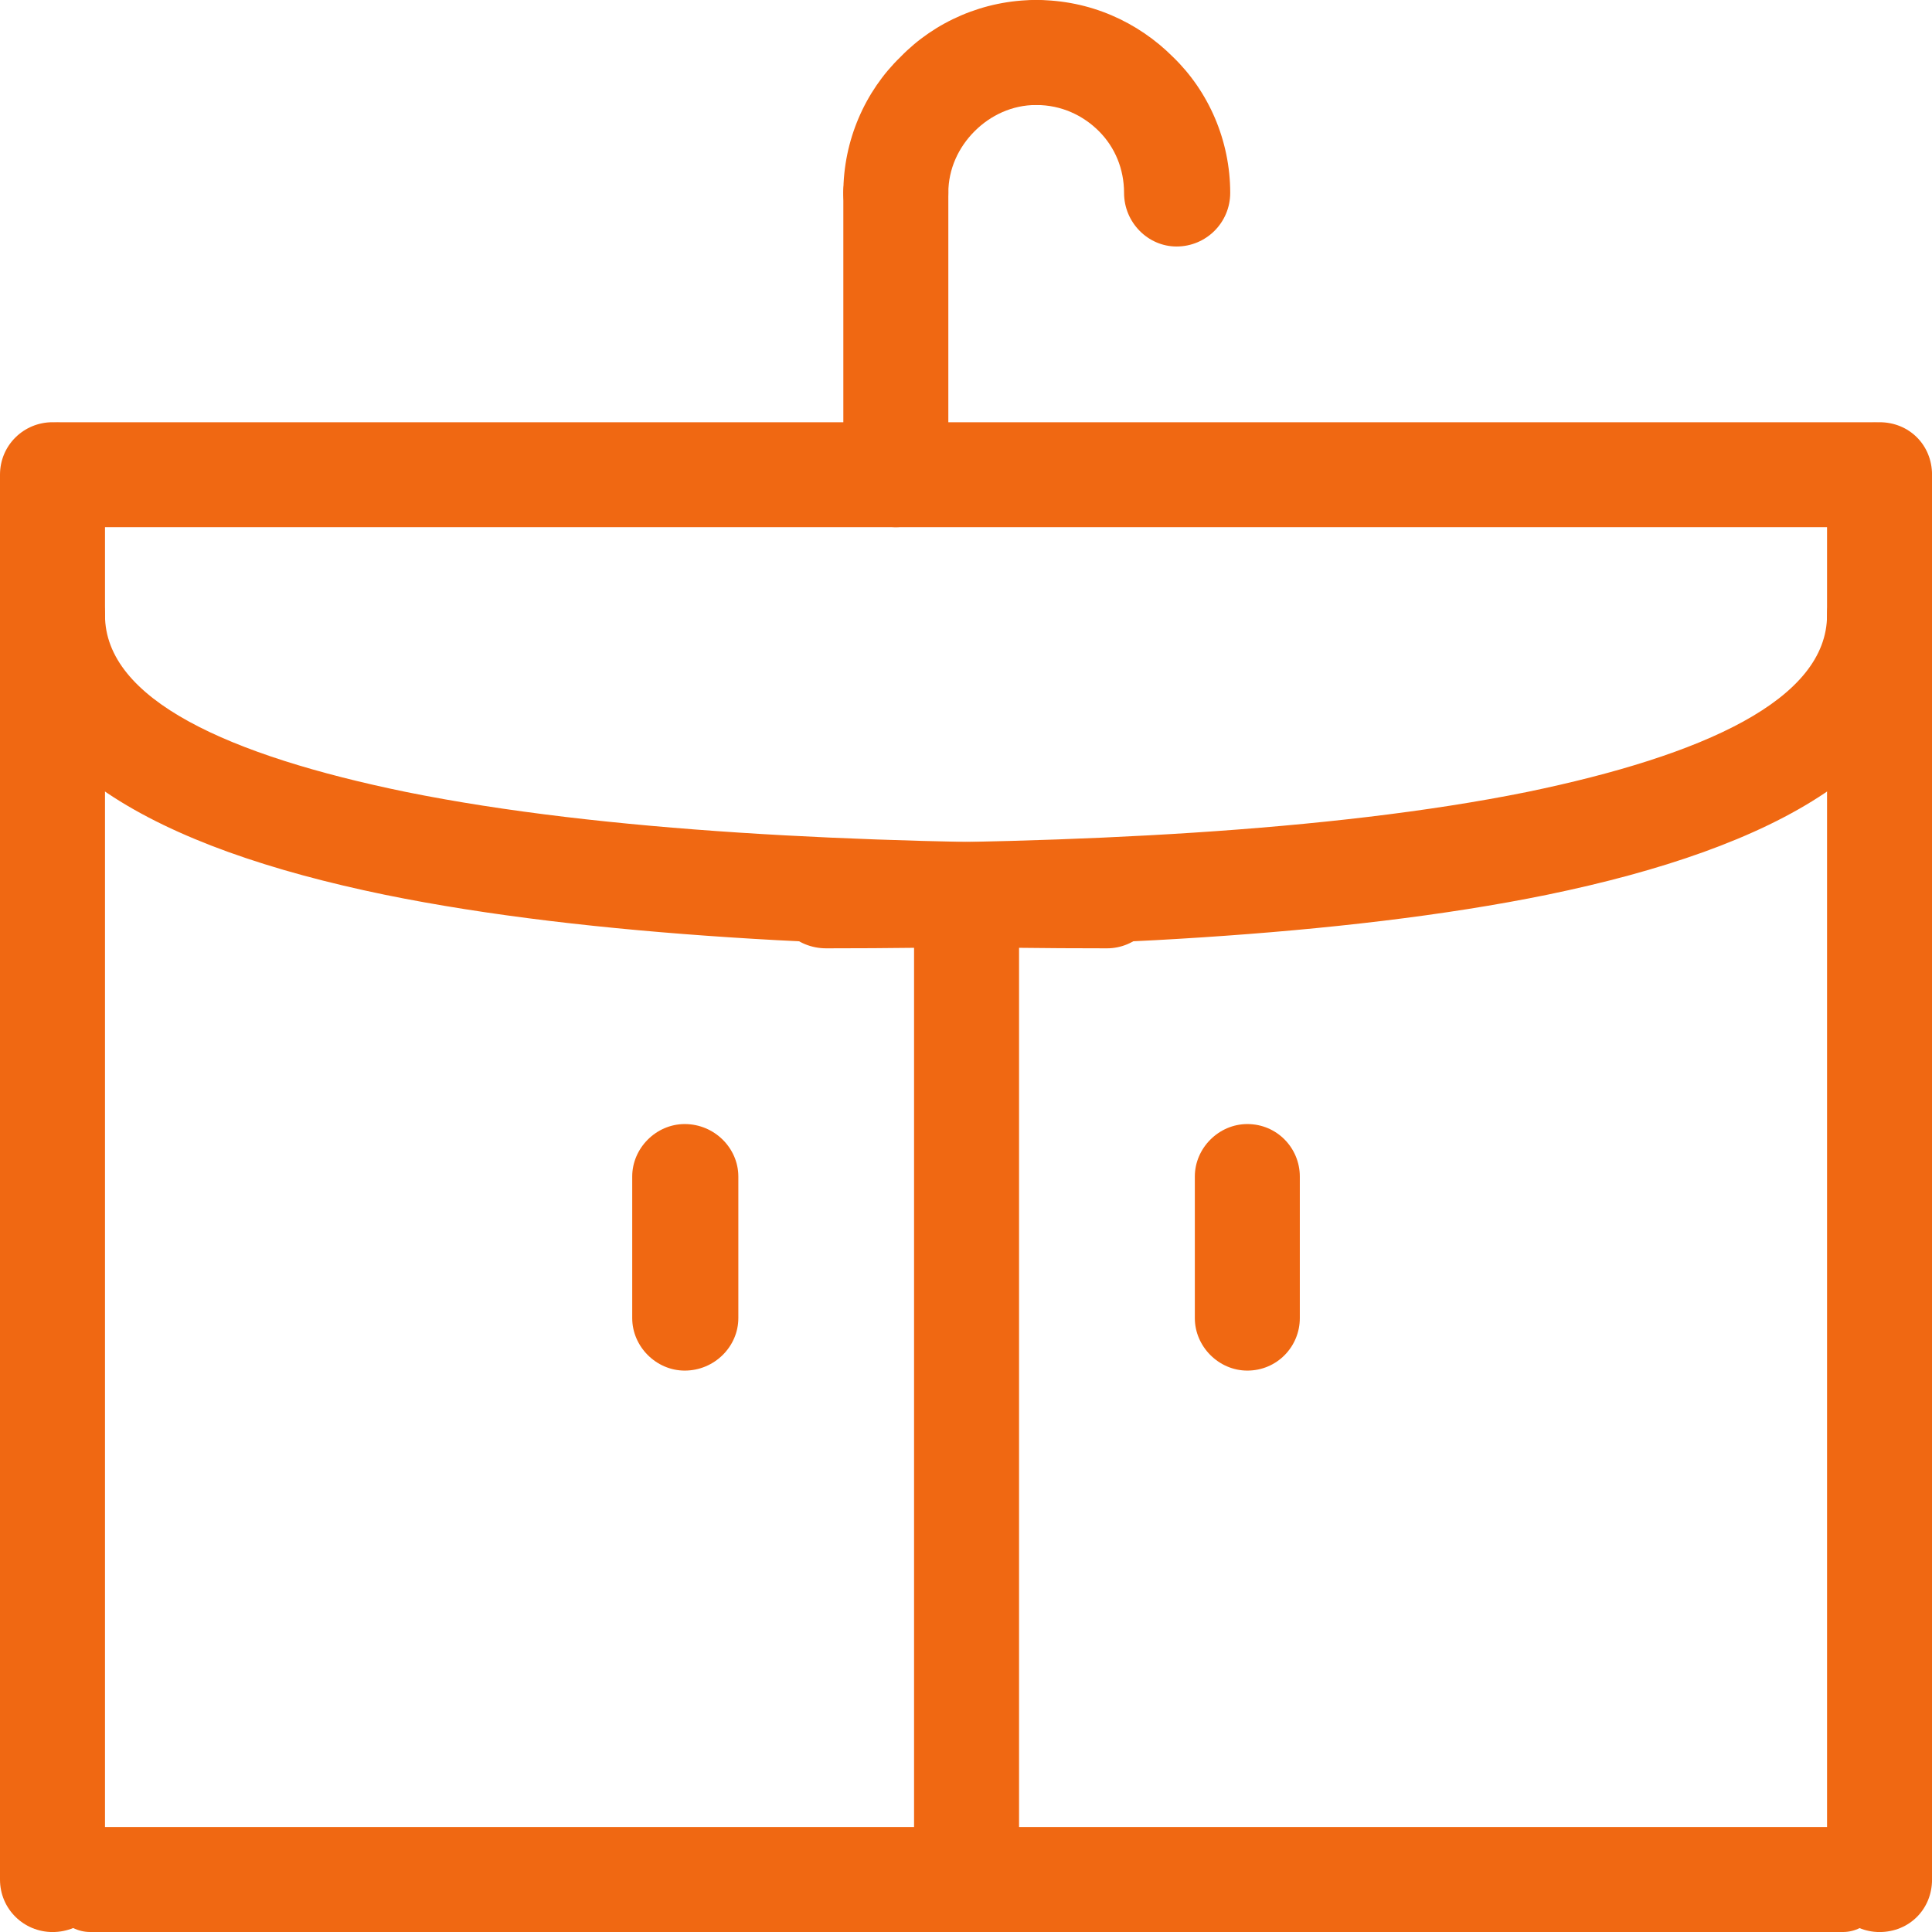 <?xml version="1.0" encoding="utf-8"?>
<!-- Generator: Adobe Illustrator 15.0.0, SVG Export Plug-In . SVG Version: 6.00 Build 0)  -->
<!DOCTYPE svg PUBLIC "-//W3C//DTD SVG 1.1//EN" "http://www.w3.org/Graphics/SVG/1.1/DTD/svg11.dtd">
<svg version="1.1" id="Capa_1" xmlns="http://www.w3.org/2000/svg" xmlns:xlink="http://www.w3.org/1999/xlink" x="0px" y="0px"
	 width="47.99px" height="47.99px" viewBox="0 0 47.99 47.99" enable-background="new 0 0 47.99 47.99" xml:space="preserve">
<g>
	<path fill="#F06812" d="M1.502,13.096c-0.624,0-1.106-0.595-1.106-1.304c0-0.737,0.482-1.304,1.106-1.304h44.986
		c0.623,0,1.134,0.567,1.134,1.304c0,0.708-0.511,1.304-1.134,1.304H1.502z"/>
	<path fill="#F06812" d="M23.556,11.792c0,0.708-0.567,1.304-1.304,1.304c-0.709,0-1.304-0.595-1.304-1.304V4.791
		c0-0.709,0.595-1.304,1.304-1.304c0.737,0,1.304,0.595,1.304,1.304V11.792z"/>
	<path fill="#F06812" d="M23.556,4.791c0,0.737-0.567,1.332-1.304,1.332c-0.709,0-1.304-0.595-1.304-1.332
		c0-1.304,0.539-2.523,1.417-3.374C23.216,0.539,24.435,0,25.738,0c0.737,0,1.332,0.595,1.332,1.304
		c0,0.737-0.595,1.304-1.332,1.304c-0.595,0-1.134,0.255-1.53,0.652C23.811,3.657,23.556,4.195,23.556,4.791L23.556,4.791z"/>
	<path fill="#F06812" d="M30.558,4.791c0,0.737-0.596,1.332-1.333,1.332c-0.708,0-1.304-0.595-1.304-1.332
		c0-0.595-0.227-1.134-0.623-1.531c-0.397-0.397-0.936-0.652-1.56-0.652c-0.709,0-1.304-0.567-1.304-1.304
		C24.435,0.595,25.029,0,25.738,0c1.332,0,2.523,0.539,3.401,1.417C30.019,2.268,30.558,3.486,30.558,4.791L30.558,4.791z"/>
	<path fill="#F06812" d="M2.239,47.99c-0.595,0-1.105-0.566-1.105-1.304c0-0.709,0.51-1.304,1.105-1.304h43.54
		c0.596,0,1.077,0.595,1.077,1.304c0,0.737-0.481,1.304-1.077,1.304H2.239z"/>
	<path fill="#F06812" d="M0,11.792c0-0.737,0.595-1.304,1.304-1.304c0.737,0,1.304,0.567,1.304,1.304v34.895
		c0,0.737-0.567,1.304-1.304,1.304C0.595,47.99,0,47.424,0,46.687V11.792z"/>
	<path fill="#F06812" d="M45.383,11.792c0-0.737,0.595-1.304,1.304-1.304c0.737,0,1.304,0.567,1.304,1.304v34.895
		c0,0.737-0.566,1.304-1.304,1.304c-0.709,0-1.304-0.566-1.304-1.304V11.792z"/>
	<path fill="#F06812" d="M0,15.279c0-0.737,0.595-1.304,1.304-1.304c0.737,0,1.304,0.567,1.304,1.304
		c0,2.097,3.061,3.486,7.483,4.394c4.904,0.992,11.367,1.275,17.405,1.275c0.708,0,1.304,0.595,1.304,1.304
		c0,0.737-0.596,1.304-1.304,1.304c-6.18,0-12.813-0.283-17.943-1.332C3.912,21.061,0,18.964,0,15.279L0,15.279z"/>
	<path fill="#F06812" d="M45.383,15.279c0-0.737,0.595-1.304,1.304-1.304c0.737,0,1.304,0.567,1.304,1.304
		c0,3.685-3.912,5.782-9.553,6.945c-5.131,1.049-11.764,1.332-17.915,1.332c-0.737,0-1.332-0.567-1.332-1.304
		c0-0.709,0.595-1.304,1.332-1.304c6.038,0,12.501-0.283,17.405-1.275C42.321,18.765,45.383,17.376,45.383,15.279L45.383,15.279z"/>
	<path fill="#F06812" d="M25.313,46.687c0,0.737-0.596,1.304-1.304,1.304c-0.737,0-1.304-0.566-1.304-1.304V22.252
		c0-0.709,0.567-1.304,1.304-1.304c0.708,0,1.304,0.595,1.304,1.304V46.687z"/>
	<path fill="#F06812" d="M15.704,29.225c0-0.708,0.595-1.304,1.304-1.304c0.737,0,1.332,0.596,1.332,1.304v3.516
		c0,0.708-0.595,1.304-1.332,1.304c-0.709,0-1.304-0.596-1.304-1.304V29.225z"/>
	<path fill="#F06812" d="M29.679,29.225c0-0.708,0.595-1.304,1.304-1.304c0.737,0,1.304,0.596,1.304,1.304v3.516
		c0,0.708-0.566,1.304-1.304,1.304c-0.709,0-1.304-0.596-1.304-1.304V29.225z"/>
</g>
</svg>
